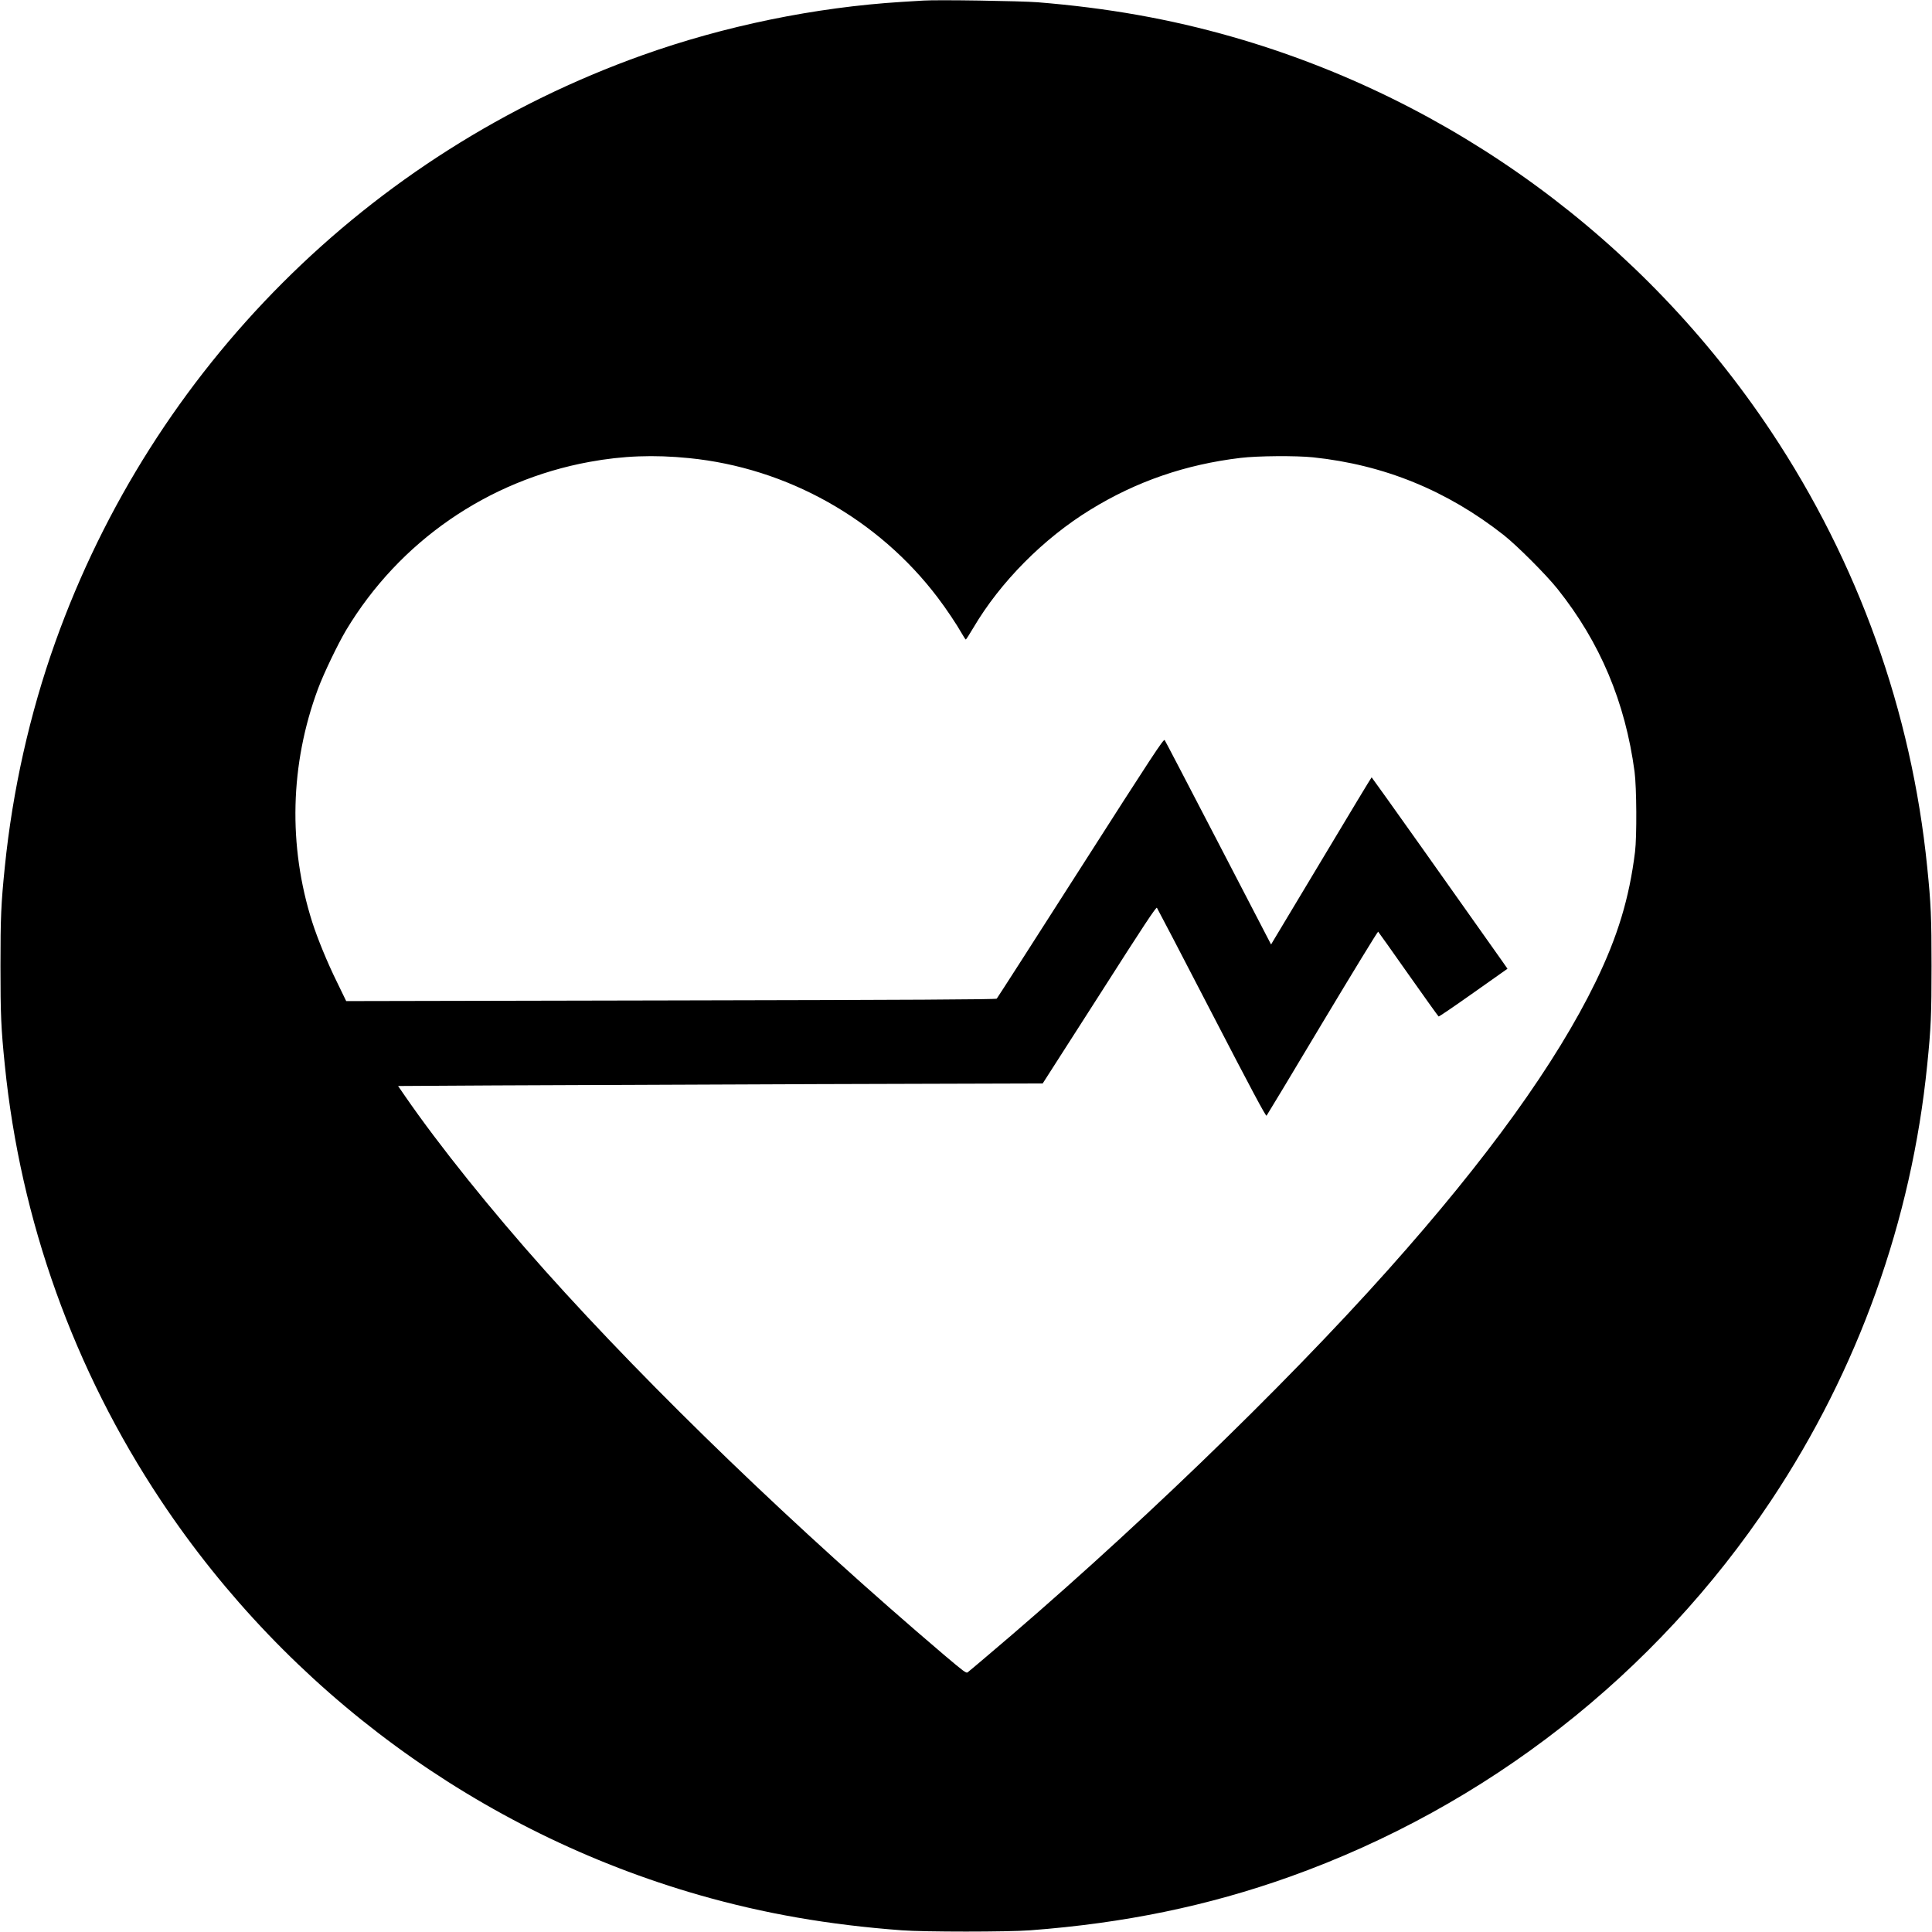 <?xml version="1.0" standalone="no"?>
<!DOCTYPE svg PUBLIC "-//W3C//DTD SVG 20010904//EN"
 "http://www.w3.org/TR/2001/REC-SVG-20010904/DTD/svg10.dtd">
<svg version="1.0" xmlns="http://www.w3.org/2000/svg"
 width="2048pt" height="2048pt" viewBox="0 0 2048 2048"
 preserveAspectRatio="xMidYMid meet">
<g transform="translate(0,2048) scale(0.1,-0.1)"
fill="#000000" stroke="none">
<path d="M9790 20474 c-30 -2 -134 -8 -230 -14 -919 -57 -1883 -255 -2753
-566 -2903 -1037 -5184 -3318 -6221 -6221 -270 -756 -453 -1572 -535 -2383
-40 -392 -46 -536 -46 -1050 0 -514 6 -658 46 -1050 166 -1650 732 -3229 1654
-4615 1350 -2029 3379 -3516 5710 -4184 686 -196 1367 -315 2145 -373 236 -18
1124 -18 1360 0 998 75 1884 258 2753 568 2087 746 3874 2143 5102 3989 922
1386 1488 2965 1654 4615 40 392 46 536 46 1050 0 514 -6 658 -46 1050 -166
1650 -732 3229 -1654 4615 -1350 2029 -3379 3516 -5710 4184 -664 190 -1324
307 -2065 367 -181 14 -1060 28 -1210 18z m-2488 -4850 c1041 -103 2008 -645
2640 -1481 86 -113 202 -286 254 -379 20 -35 39 -64 42 -63 4 0 40 57 81 126
285 483 740 943 1238 1249 487 300 1008 480 1593 550 180 22 589 25 770 6 751
-79 1418 -351 2019 -823 141 -111 454 -424 573 -574 450 -565 716 -1197 815
-1935 22 -168 25 -685 5 -850 -61 -491 -183 -895 -416 -1375 -419 -862 -1150
-1878 -2201 -3055 -1124 -1260 -2773 -2847 -4270 -4110 -93 -79 -177 -150
-187 -157 -15 -13 -41 7 -255 188 -1557 1325 -3090 2801 -4229 4074 -569 637
-1121 1325 -1477 1841 l-77 112 1023 6 c562 3 2099 9 3416 14 l2394 7 601 938
c474 743 602 936 610 924 6 -8 268 -510 581 -1115 419 -809 573 -1097 581
-1089 6 7 273 450 593 986 321 535 586 969 590 965 5 -5 149 -208 320 -451
172 -244 316 -445 321 -448 4 -3 170 110 369 251 l361 255 -50 72 c-408 579
-1386 1957 -1390 1957 -3 0 -233 -382 -512 -848 -280 -466 -518 -864 -531
-885 l-23 -39 -558 1075 c-307 591 -563 1083 -570 1092 -11 15 -127 -161 -891
-1356 -483 -756 -883 -1379 -889 -1385 -8 -9 -904 -14 -3454 -19 l-3442 -7
-99 204 c-104 211 -206 462 -261 633 -257 809 -236 1674 61 2473 60 162 210
474 298 622 564 939 1501 1587 2581 1784 355 65 682 77 1052 40z"/>
</g>
</svg>
